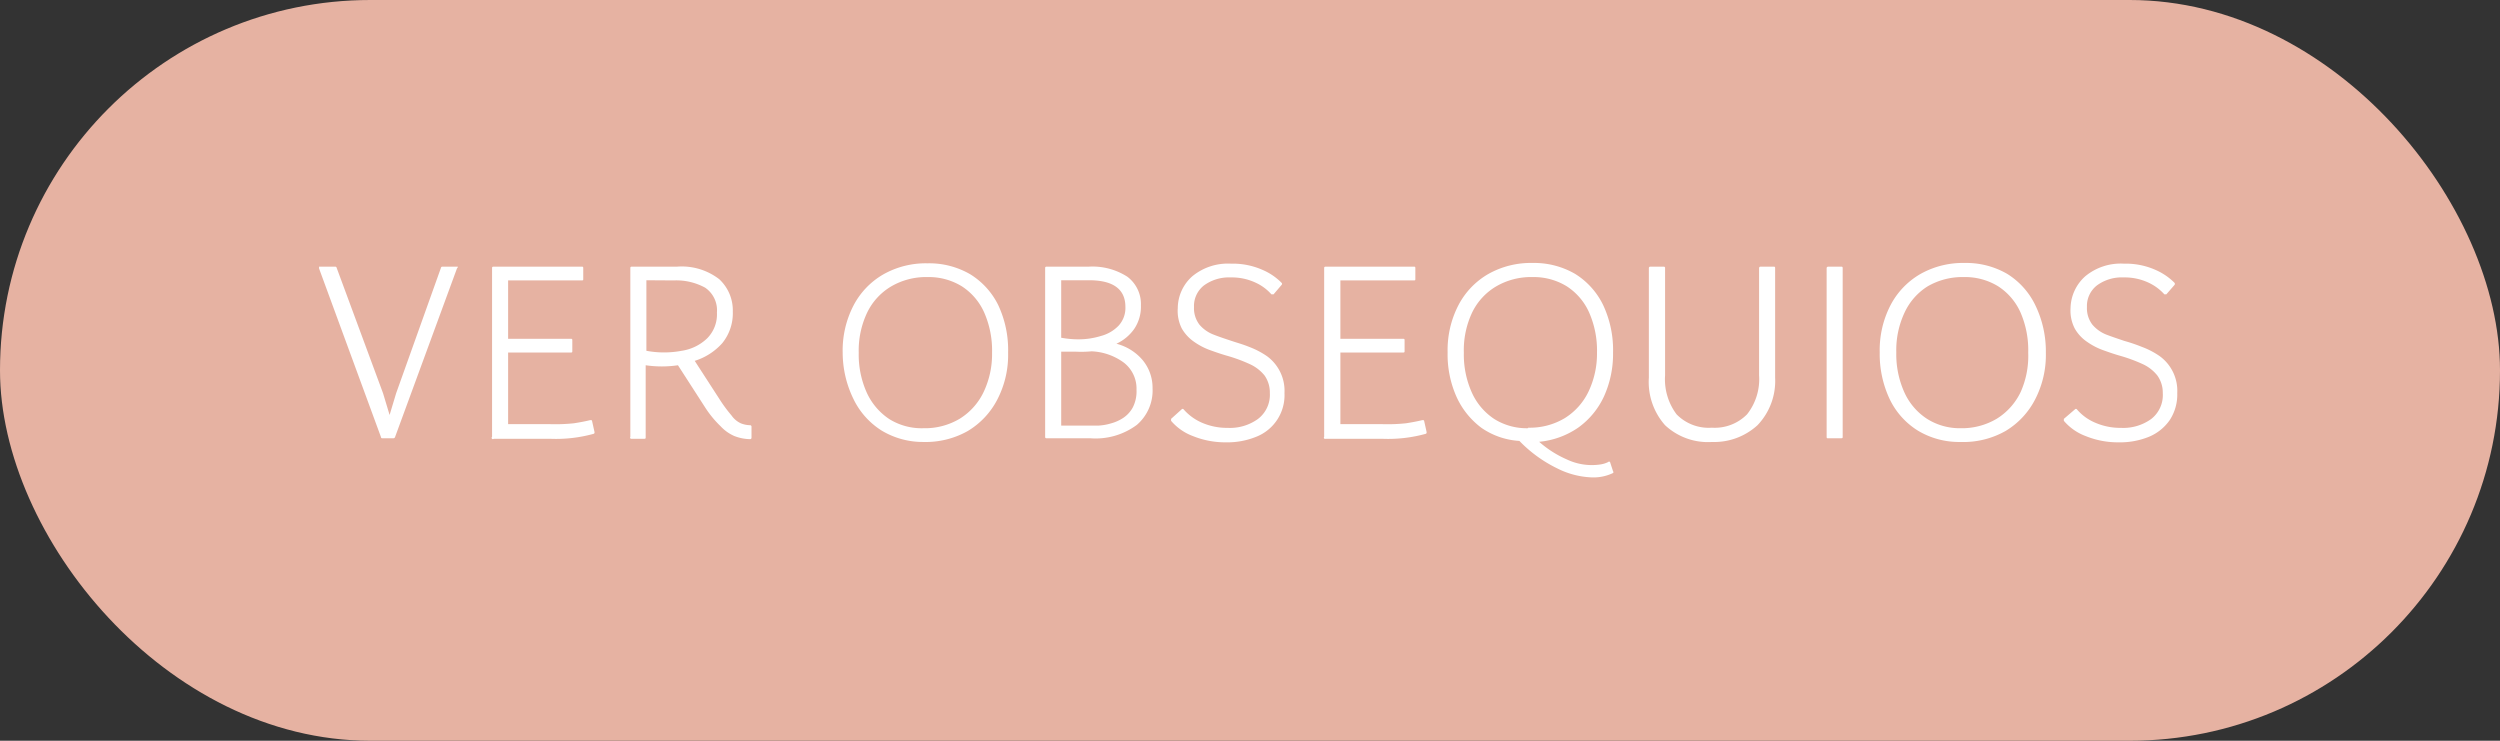 <svg xmlns="http://www.w3.org/2000/svg" viewBox="0 0 141.75 42"><rect x="0" y="0" width="141.75" height="42" fill="#333333" stroke="none"/><defs><style>.cls-1{fill:#e6b2a2;}.cls-2{fill:#fff;}</style></defs><g id="Capa_2" data-name="Capa 2"><g id="Capa_1-2" data-name="Capa 1"><rect class="cls-1" width="141.75" height="42" rx="21"></rect><path class="cls-2" d="M21.72,22.3l.37,1.23.37-1.23L25,15.19a.08.08,0,0,1,.09-.07h.82c.06,0,.08,0,0,.1l-3.51,9.56a.1.1,0,0,1-.1.07h-.6c-.06,0-.09,0-.1-.07l-3.51-9.56c0-.07,0-.1,0-.1H19a.08.08,0,0,1,.09.07Z"></path><path class="cls-2" d="M27.9,24.77V15.2a.07.07,0,0,1,.08-.08h5c.06,0,.09,0,.09.08v.62c0,.06,0,.08-.09.08H28.81v3.31h3.55c.06,0,.09,0,.09.08v.62c0,.05,0,.08-.09.08H28.81v4.06h2.4A10,10,0,0,0,32.54,24q.57-.09.93-.18c.06,0,.09,0,.1.05l.14.63c0,.05,0,.08-.06.1a8,8,0,0,1-2.44.28H28A.07.07,0,0,1,27.9,24.77Z"></path><path class="cls-2" d="M35.74,24.77V15.2a.07.07,0,0,1,.08-.08h2.56a3.48,3.48,0,0,1,2.4.71,2.41,2.41,0,0,1,.77,1.84,2.69,2.69,0,0,1-.6,1.79,3.47,3.47,0,0,1-1.56,1l1.43,2.21a8.22,8.22,0,0,0,.66.89A1.32,1.32,0,0,0,42,24a1.51,1.51,0,0,0,.52.11.08.08,0,0,1,.09.09v.61a.08.08,0,0,1-.09.09,2.57,2.57,0,0,1-.89-.18,2.35,2.35,0,0,1-.77-.55A5.92,5.92,0,0,1,40,23.13l-1.56-2.42a6.26,6.26,0,0,1-1.83,0v4.09c0,.05,0,.08-.09.08h-.74A.07.07,0,0,1,35.74,24.77Zm.91-8.88v4a5.41,5.41,0,0,0,2,0,2.65,2.65,0,0,0,1.45-.71,1.93,1.93,0,0,0,.55-1.46,1.55,1.55,0,0,0-.67-1.41,3.41,3.41,0,0,0-1.77-.41Z"></path><path class="cls-2" d="M52.36,25.06A4.54,4.54,0,0,1,50,24.42a4.33,4.33,0,0,1-1.61-1.8A6,6,0,0,1,47.78,20a5.54,5.54,0,0,1,.61-2.67,4.37,4.37,0,0,1,1.69-1.77,4.9,4.9,0,0,1,2.51-.63,4.63,4.63,0,0,1,2.42.62A4.27,4.27,0,0,1,56.6,17.3,6,6,0,0,1,57.16,20a5.49,5.49,0,0,1-.61,2.65,4.46,4.46,0,0,1-1.68,1.79A4.85,4.85,0,0,1,52.36,25.06Zm0-.78a3.84,3.84,0,0,0,2.06-.54,3.6,3.6,0,0,0,1.35-1.51A5,5,0,0,0,56.25,20a5.35,5.35,0,0,0-.45-2.29,3.42,3.42,0,0,0-1.27-1.48,3.58,3.58,0,0,0-1.94-.52,3.92,3.92,0,0,0-2.06.53,3.48,3.48,0,0,0-1.36,1.48A5,5,0,0,0,48.69,20a5.25,5.25,0,0,0,.45,2.25,3.59,3.59,0,0,0,1.28,1.51A3.47,3.47,0,0,0,52.36,24.28Z"></path><path class="cls-2" d="M63.3,19.49a2.89,2.89,0,0,1,1.49.93,2.46,2.46,0,0,1,.56,1.6,2.57,2.57,0,0,1-.89,2.07,3.91,3.91,0,0,1-2.64.76H59.34a.07.07,0,0,1-.08-.08V15.2a.07.07,0,0,1,.08-.08h2.38a3.65,3.65,0,0,1,2.2.57,1.94,1.94,0,0,1,.77,1.63,2.25,2.25,0,0,1-.38,1.33A2.53,2.53,0,0,1,63.3,19.49Zm-3.13-.34a5.44,5.44,0,0,0,1,.09,4.25,4.25,0,0,0,1.25-.19,2.14,2.14,0,0,0,1-.58,1.48,1.48,0,0,0,.39-1.07c0-1-.69-1.51-2.06-1.51H60.17Zm.84.79-.42,0-.42,0v4.19h1.65l.48,0a3,3,0,0,0,.68-.12,2.42,2.42,0,0,0,.7-.31,1.67,1.67,0,0,0,.55-.6,2,2,0,0,0,.21-1,1.86,1.86,0,0,0-.72-1.54,3.31,3.31,0,0,0-1.83-.64A6.29,6.29,0,0,1,61,19.94Z"></path><path class="cls-2" d="M67,23.21a.07.07,0,0,1,.11,0,2.94,2.94,0,0,0,1,.74,3.57,3.57,0,0,0,1.5.31,2.71,2.71,0,0,0,1.71-.5A1.72,1.72,0,0,0,72,22.29a1.67,1.67,0,0,0-.3-1,2.29,2.29,0,0,0-.85-.65,8.9,8.9,0,0,0-1.28-.47c-.28-.08-.58-.18-.91-.3a3.79,3.79,0,0,1-.94-.48,2.35,2.35,0,0,1-.71-.76,2.21,2.21,0,0,1-.23-1.16,2.43,2.43,0,0,1,.83-1.81,3.17,3.17,0,0,1,2.19-.71,4.15,4.15,0,0,1,1.78.35,3.38,3.38,0,0,1,1.09.74.08.08,0,0,1,0,.11l-.46.54s-.07,0-.12,0a2.66,2.66,0,0,0-.87-.65,3.17,3.17,0,0,0-1.43-.31,2.41,2.41,0,0,0-1.52.45,1.48,1.48,0,0,0-.57,1.23,1.53,1.53,0,0,0,.31,1,2,2,0,0,0,.82.57c.33.13.67.24,1,.35s.66.2,1,.34a4.68,4.68,0,0,1,1,.52,2.43,2.43,0,0,1,1,2.1,2.53,2.53,0,0,1-1.59,2.47,4.33,4.33,0,0,1-1.72.32,4.87,4.87,0,0,1-1.87-.35,3,3,0,0,1-1.25-.87s0-.06,0-.11Z"></path><path class="cls-2" d="M75.08,24.77V15.2a.07.07,0,0,1,.08-.08h5c.06,0,.09,0,.09.08v.62c0,.06,0,.08-.09.08H76v3.31h3.55c.06,0,.09,0,.09.08v.62c0,.05,0,.08-.09.08H76v4.06h2.4A10,10,0,0,0,79.72,24q.57-.09.93-.18c.06,0,.09,0,.1.05l.14.63c0,.05,0,.08-.06.1a8,8,0,0,1-2.44.28H75.16A.07.07,0,0,1,75.08,24.77Z"></path><path class="cls-2" d="M86.15,25A4.22,4.22,0,0,1,84,24.26a4.52,4.52,0,0,1-1.42-1.77,5.89,5.89,0,0,1-.5-2.51,5.54,5.54,0,0,1,.61-2.67,4.37,4.37,0,0,1,1.69-1.77,4.9,4.9,0,0,1,2.51-.63,4.63,4.63,0,0,1,2.42.62A4.27,4.27,0,0,1,90.9,17.3,6,6,0,0,1,91.46,20a5.83,5.83,0,0,1-.52,2.49,4.49,4.49,0,0,1-1.46,1.76,4.67,4.67,0,0,1-2.21.8,6,6,0,0,0,1.57,1,3.3,3.3,0,0,0,1.93.28,1.52,1.52,0,0,0,.41-.13.07.07,0,0,1,.11,0l.17.52a.07.07,0,0,1,0,.1,2.57,2.57,0,0,1-1.16.25,4.72,4.72,0,0,1-2-.51A7.59,7.59,0,0,1,86.15,25Zm.5-.75a3.85,3.85,0,0,0,2.07-.54,3.6,3.6,0,0,0,1.35-1.51A5,5,0,0,0,90.55,20a5.35,5.35,0,0,0-.45-2.29,3.42,3.42,0,0,0-1.27-1.48,3.58,3.58,0,0,0-1.94-.52,3.92,3.92,0,0,0-2.06.53,3.48,3.48,0,0,0-1.36,1.48A5,5,0,0,0,83,20a5.25,5.25,0,0,0,.45,2.25,3.52,3.52,0,0,0,1.28,1.51A3.46,3.46,0,0,0,86.65,24.28Z"></path><path class="cls-2" d="M97.07,25.06a3.56,3.56,0,0,1-2.66-.95,3.69,3.69,0,0,1-.92-2.69V15.2s0-.08.08-.08h.76a.07.07,0,0,1,.08.08v6.08a3.31,3.31,0,0,0,.65,2.21,2.54,2.54,0,0,0,2,.76,2.57,2.57,0,0,0,2-.76,3.21,3.21,0,0,0,.68-2.21V15.2s0-.08.08-.08h.74c.06,0,.09,0,.09.08v6.22a3.63,3.63,0,0,1-1,2.69A3.64,3.64,0,0,1,97.07,25.06Z"></path><path class="cls-2" d="M103.65,24.85c-.06,0-.08,0-.08-.08V15.2s0-.08.08-.08h.74c.06,0,.09,0,.09.08v9.57c0,.05,0,.08-.09.08Z"></path><path class="cls-2" d="M111.15,25.06a4.53,4.53,0,0,1-2.4-.64,4.27,4.27,0,0,1-1.61-1.8,6,6,0,0,1-.56-2.64,5.54,5.54,0,0,1,.61-2.67,4.37,4.37,0,0,1,1.69-1.77,4.9,4.9,0,0,1,2.51-.63,4.63,4.63,0,0,1,2.42.62,4.27,4.27,0,0,1,1.59,1.77A6,6,0,0,1,116,20a5.49,5.49,0,0,1-.61,2.65,4.46,4.46,0,0,1-1.68,1.79A4.86,4.86,0,0,1,111.15,25.06Zm0-.78a3.87,3.87,0,0,0,2.07-.54,3.6,3.6,0,0,0,1.35-1.51A5,5,0,0,0,115,20a5.35,5.35,0,0,0-.44-2.29,3.42,3.42,0,0,0-1.27-1.48,3.58,3.58,0,0,0-1.94-.52,3.92,3.92,0,0,0-2.06.53A3.48,3.48,0,0,0,108,17.7a5,5,0,0,0-.48,2.28,5.25,5.25,0,0,0,.45,2.25,3.52,3.52,0,0,0,1.28,1.51A3.46,3.46,0,0,0,111.15,24.28Z"></path><path class="cls-2" d="M117.65,23.21a.07.07,0,0,1,.11,0,2.77,2.77,0,0,0,1,.74,3.57,3.57,0,0,0,1.5.31,2.71,2.71,0,0,0,1.71-.5,1.72,1.72,0,0,0,.66-1.47,1.67,1.67,0,0,0-.31-1,2.25,2.25,0,0,0-.84-.65,8.9,8.9,0,0,0-1.28-.47c-.28-.08-.58-.18-.91-.3a3.79,3.79,0,0,1-.94-.48,2.25,2.25,0,0,1-.71-.76,2.21,2.21,0,0,1-.24-1.16,2.48,2.48,0,0,1,.84-1.81,3.15,3.15,0,0,1,2.19-.71,4.15,4.15,0,0,1,1.78.35,3.49,3.49,0,0,1,1.09.74.11.11,0,0,1,0,.11l-.47.54s-.06,0-.11,0a2.77,2.77,0,0,0-.87-.65,3.19,3.19,0,0,0-1.44-.31,2.38,2.38,0,0,0-1.51.45,1.48,1.48,0,0,0-.57,1.23,1.53,1.53,0,0,0,.31,1,2,2,0,0,0,.81.57c.34.13.68.24,1,.35a9.38,9.38,0,0,1,1,.34,4.52,4.52,0,0,1,1,.52,2.43,2.43,0,0,1,1,2.1,2.64,2.64,0,0,1-.42,1.52,2.69,2.69,0,0,1-1.17.95,4.33,4.33,0,0,1-1.72.32,4.83,4.83,0,0,1-1.87-.35,3,3,0,0,1-1.25-.87s0-.06,0-.11Z"></path></g></g></svg>